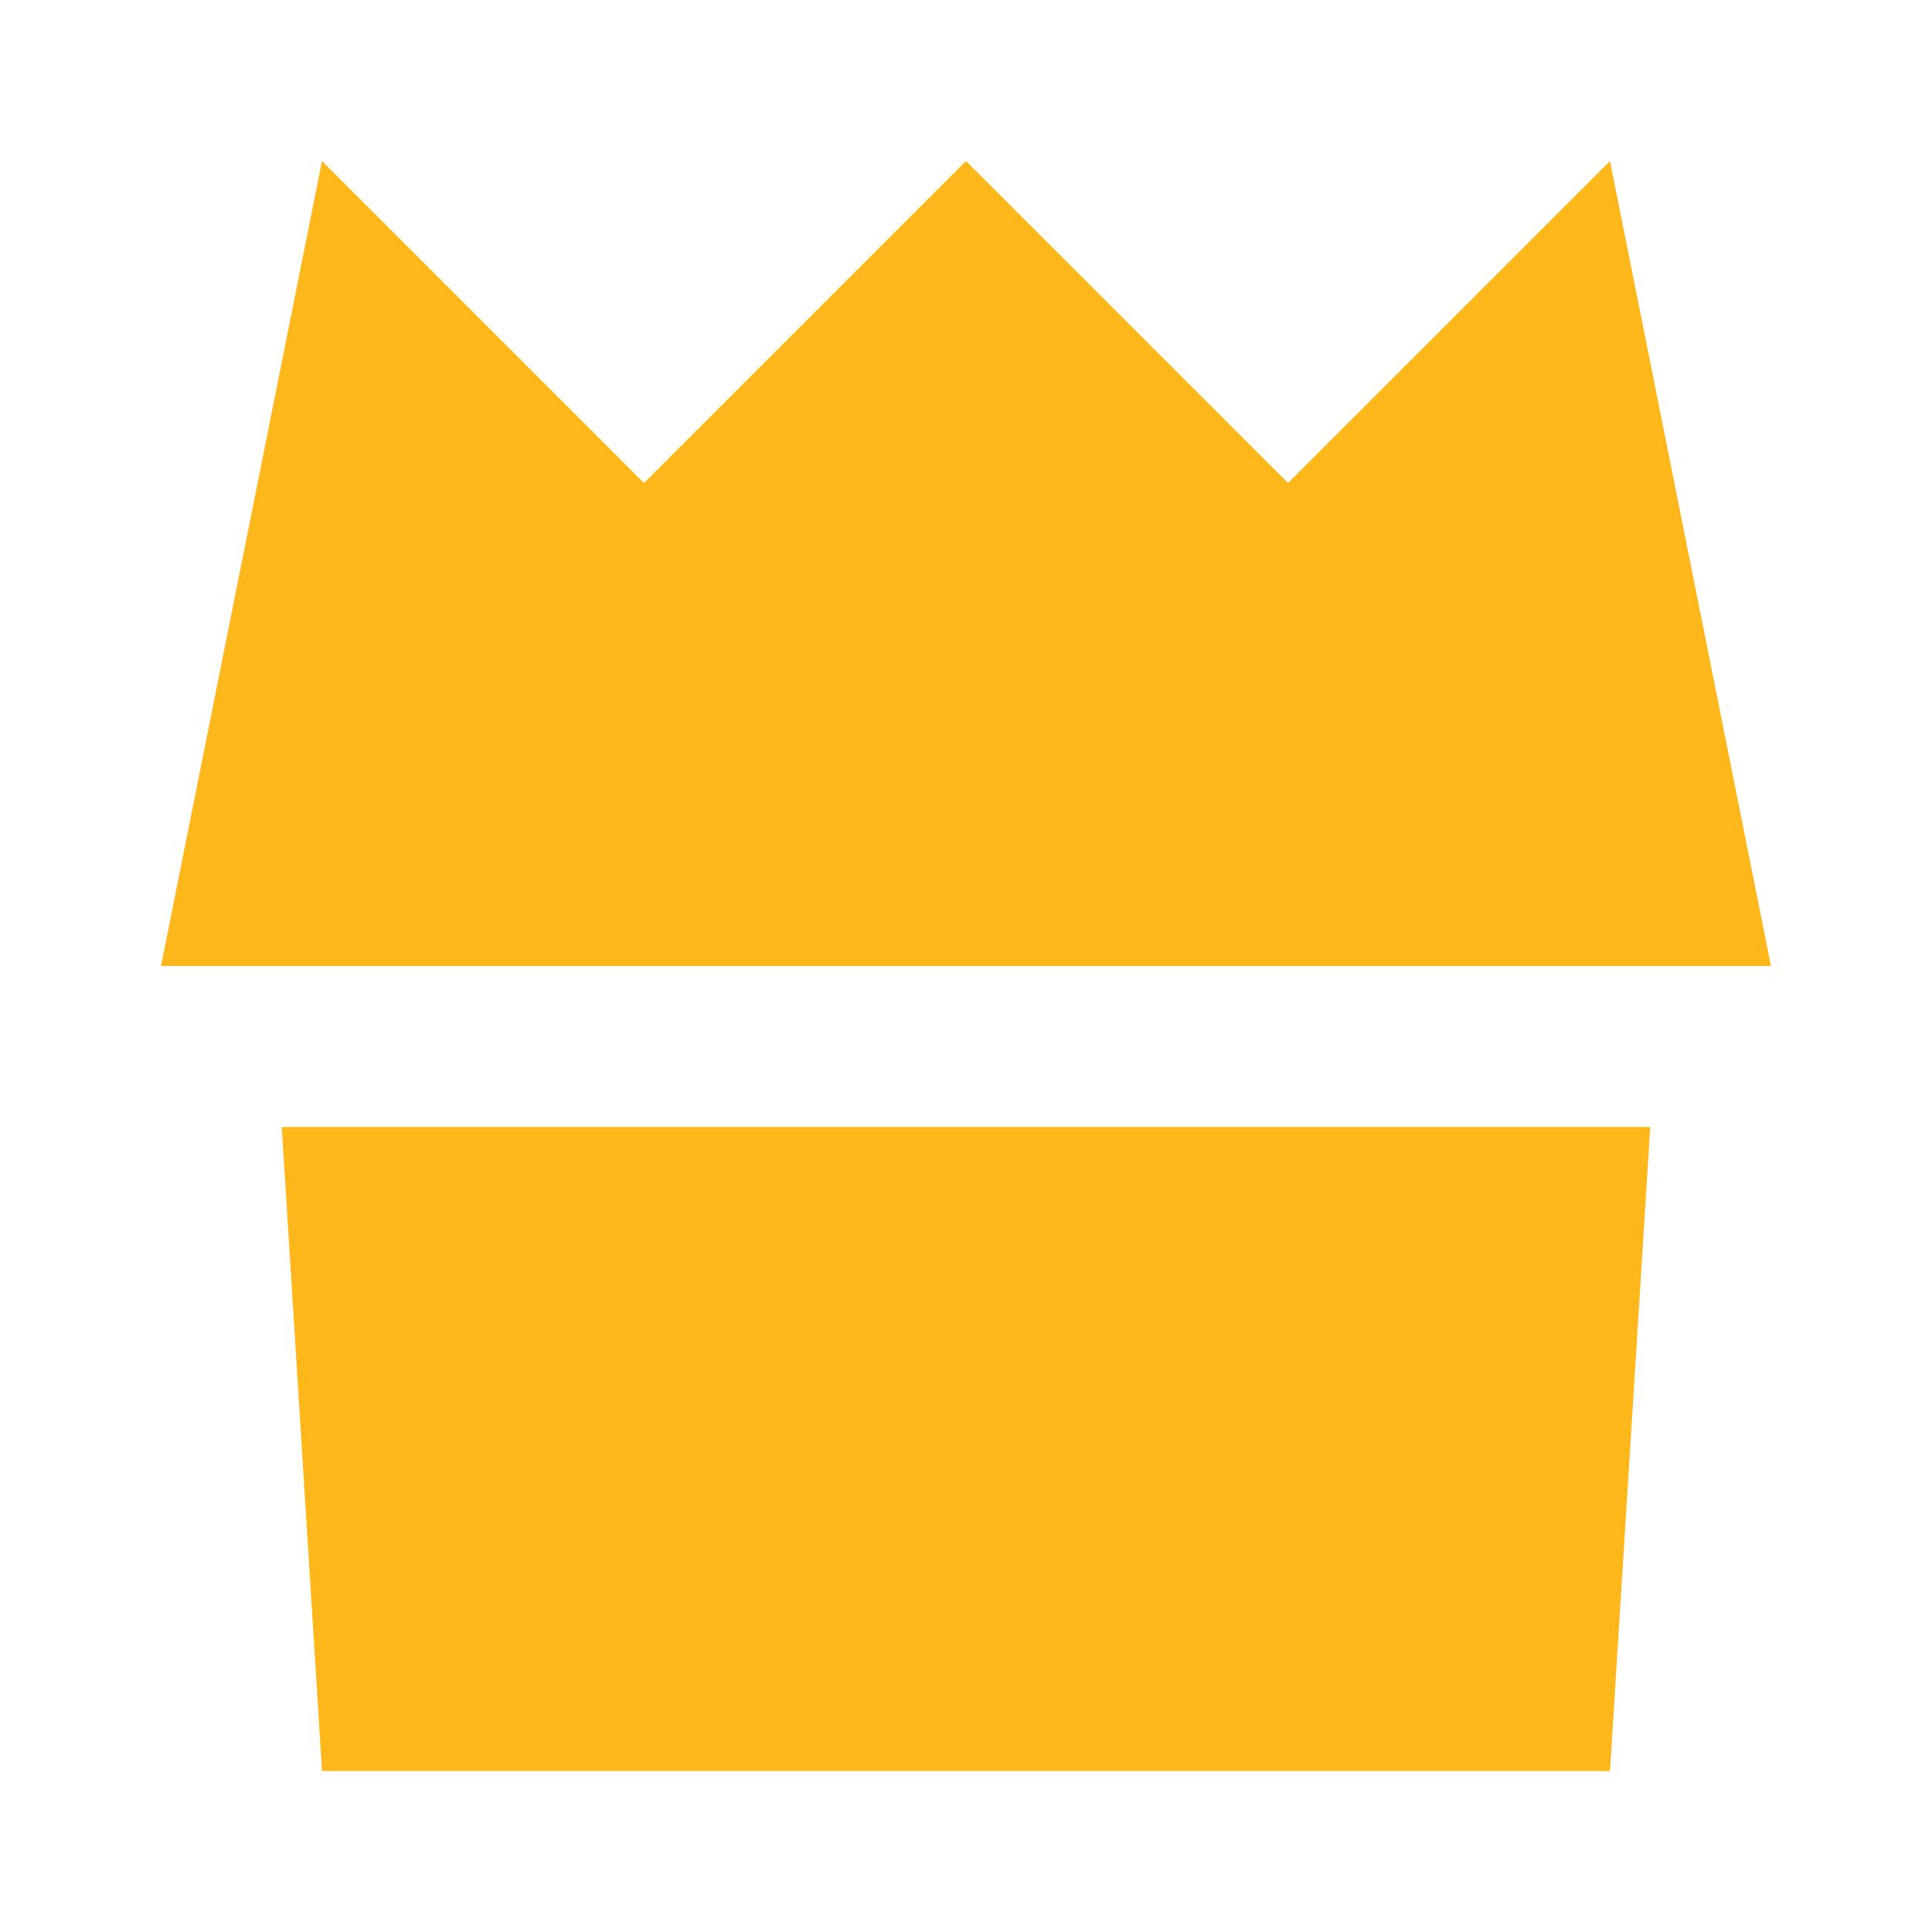 <?xml version="1.0" encoding="UTF-8"?>
<svg width="24px" height="24px" viewBox="0 0 24 24" version="1.1" xmlns="http://www.w3.org/2000/svg">
    <path d="M12,2 L16,6 L20,2 L22,12 L2,12 L4,2 L8,6 L12,2 Z M3.5,14 L20.5,14 L20,22 L4,22 L3.5,14 Z" fill="#FFB81C"/>
</svg>

